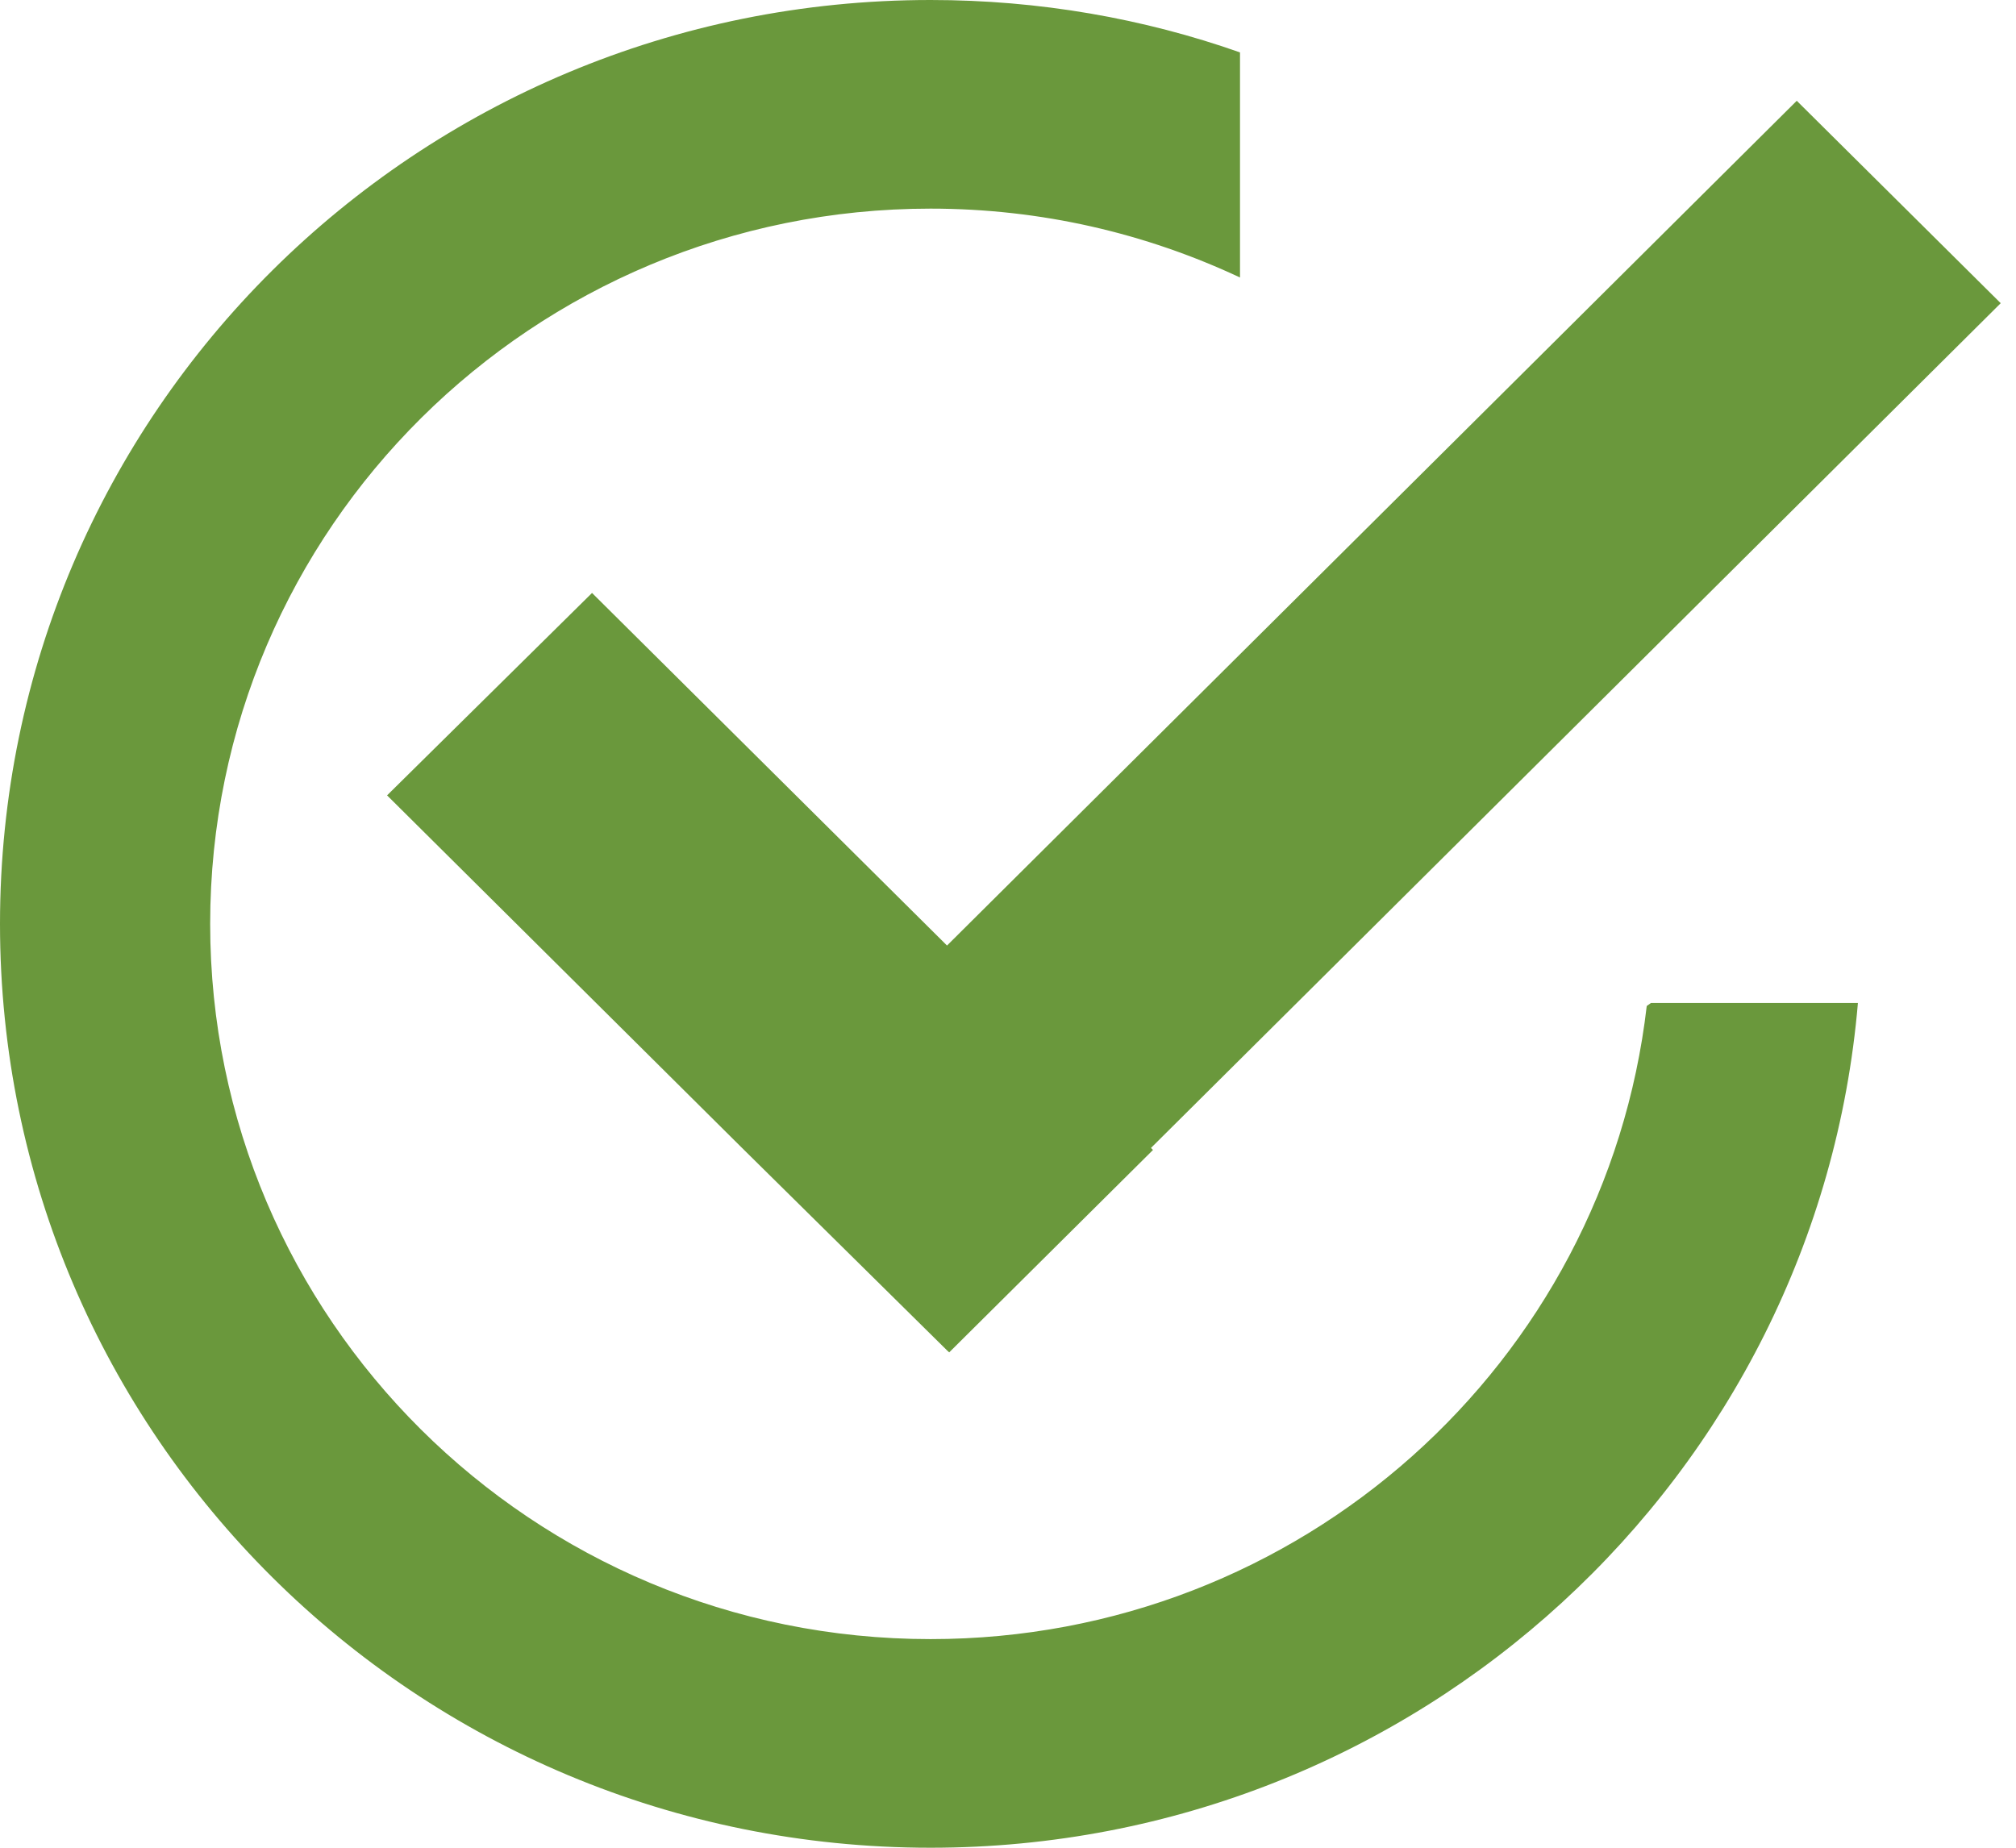 <svg width="12" height="11" viewBox="0 0 12 11" fill="none" xmlns="http://www.w3.org/2000/svg">
<path d="M3.524 3.53L2.304 4.735L4.417 6.834L5.637 8.039L5.65 8.051L6.863 6.846L6.851 6.834L11.909 1.805L10.695 0.6L5.637 5.629L3.524 3.53Z" fill="#6A983C"/>
<path d="M9.802 5.989C9.556 8.112 7.744 9.758 5.539 9.758C3.167 9.758 1.251 7.849 1.251 5.5C1.251 3.145 3.173 1.242 5.539 1.242C6.198 1.242 6.82 1.389 7.381 1.652V0.312C6.808 0.11 6.186 0 5.539 0C2.477 0 0 2.459 0 5.5C0 8.541 2.477 11 5.539 11C8.441 11 10.819 8.785 11.059 5.971H9.827L9.802 5.989Z" fill="#6A983C"/>
</svg>
